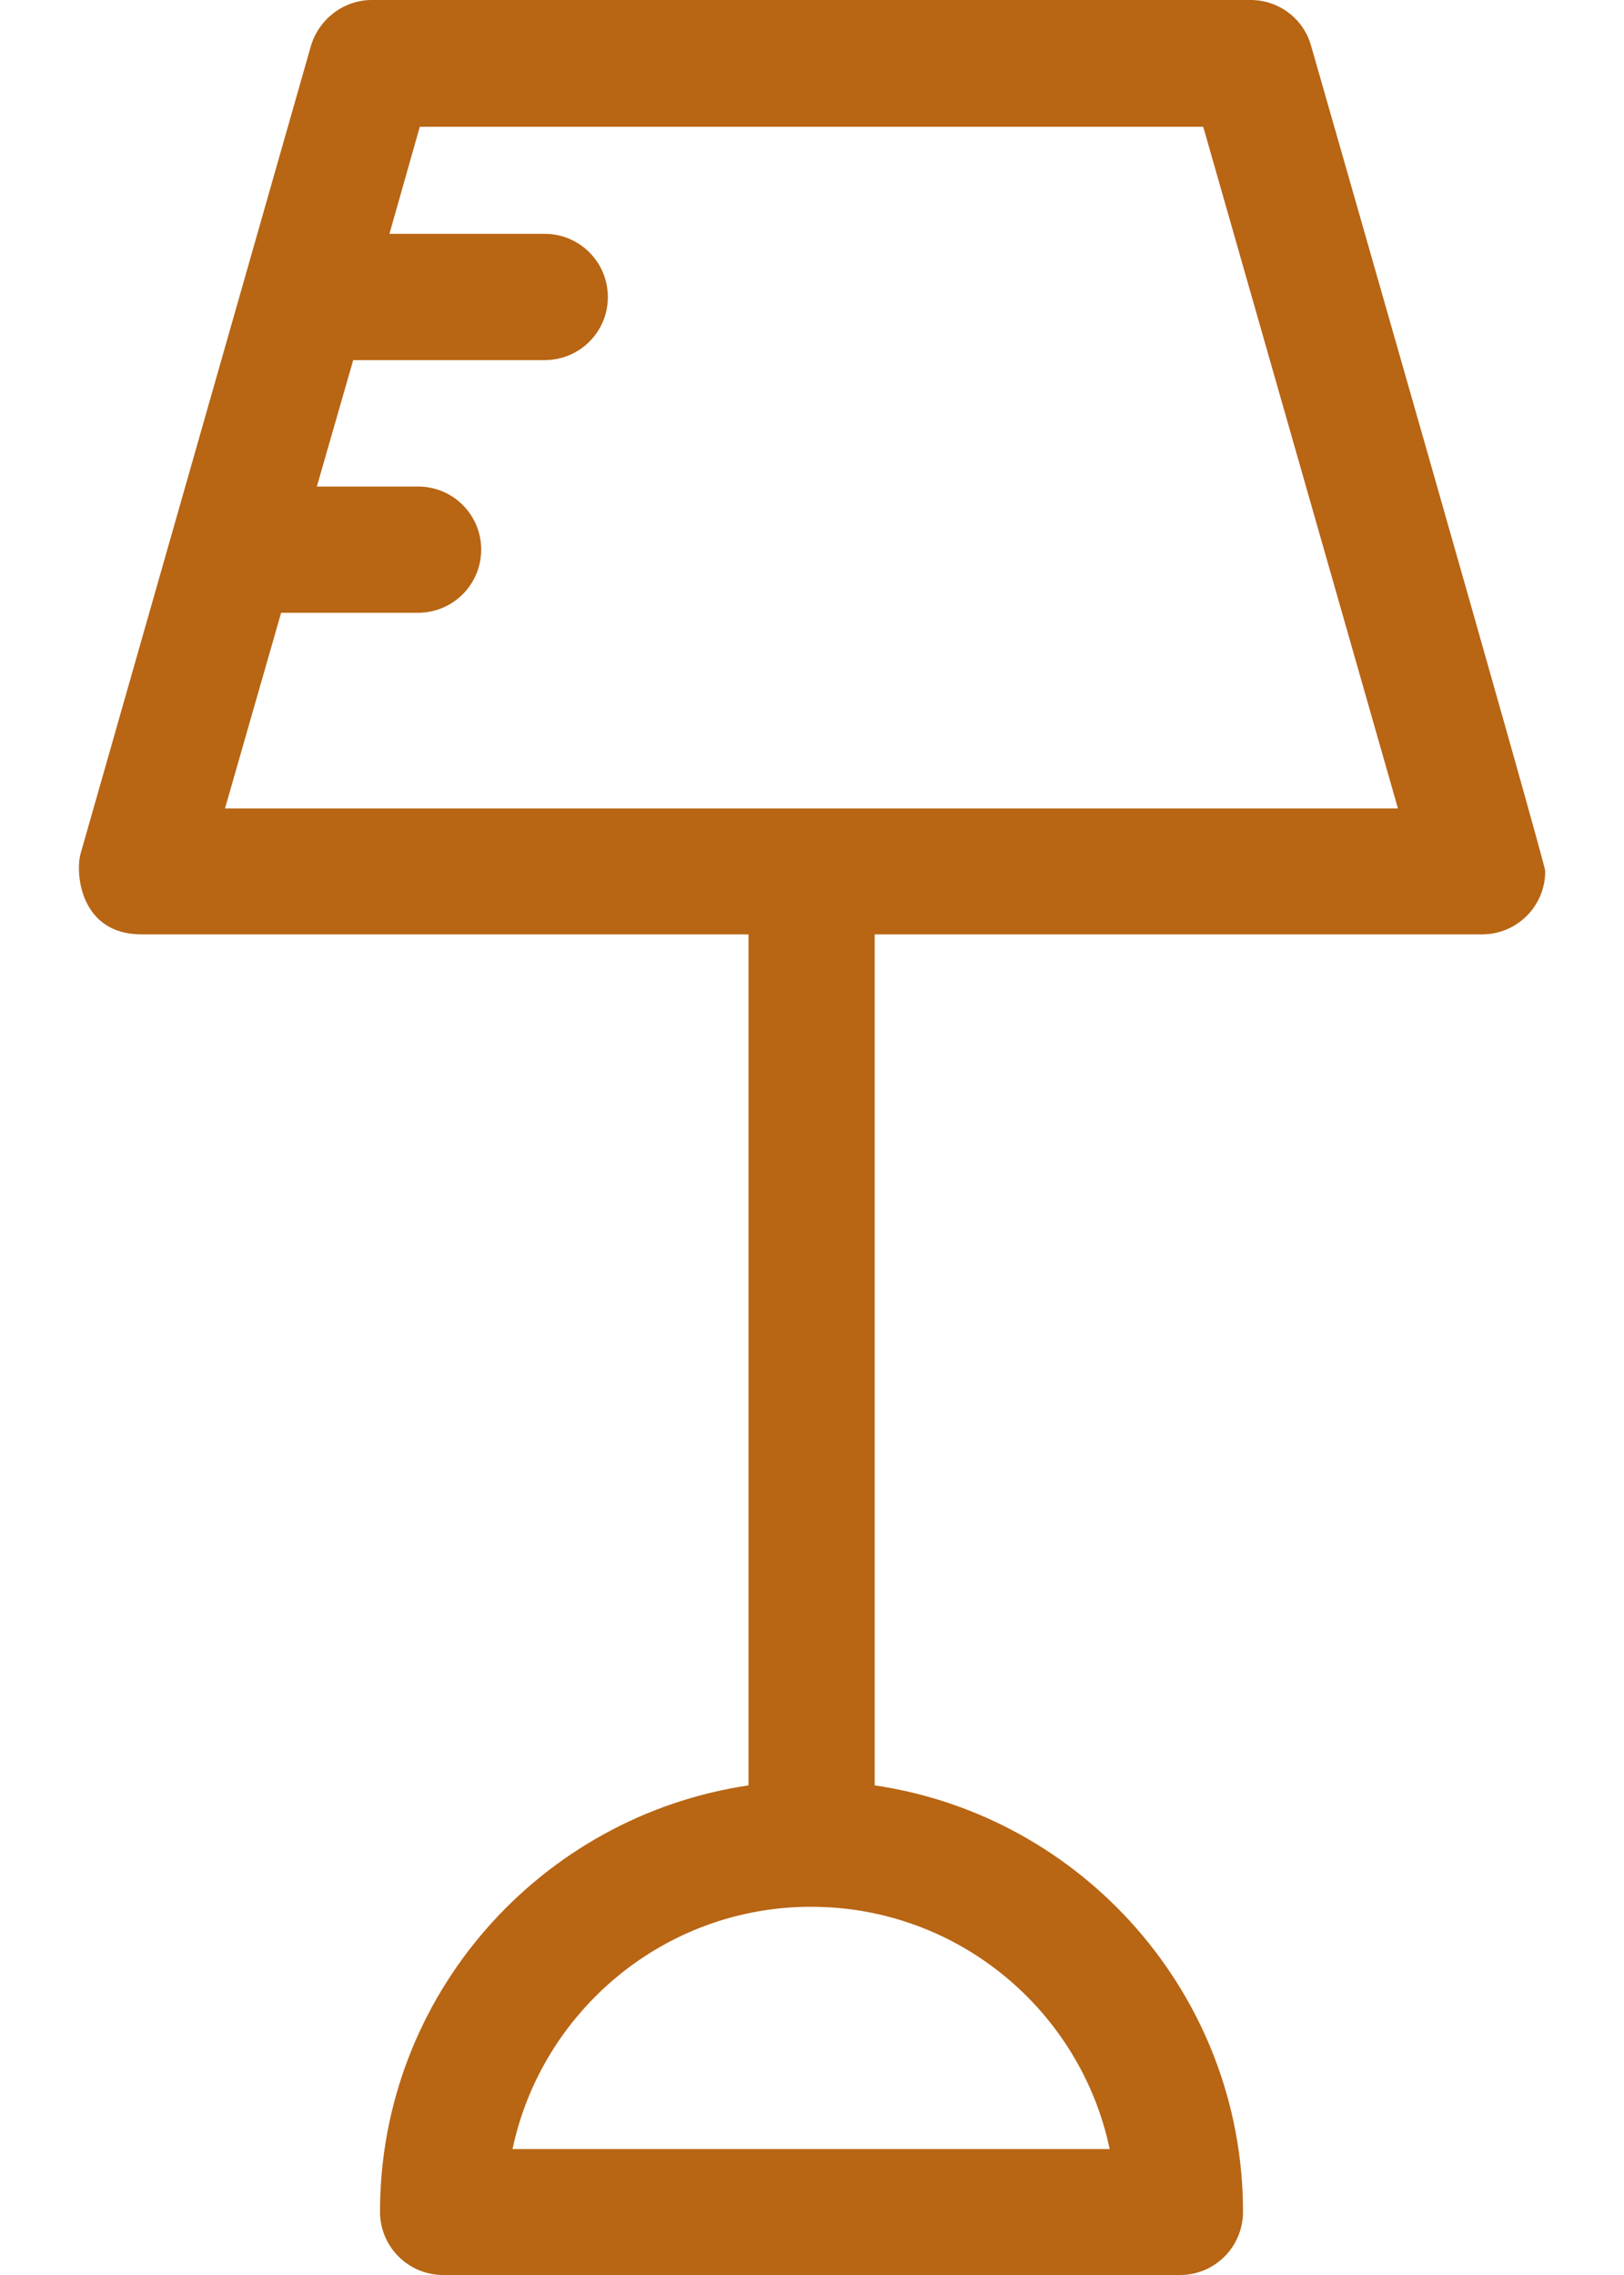 <svg width="10" height="14" viewBox="0 0 10 14" fill="none" xmlns="http://www.w3.org/2000/svg">
<path d="M8.073 0.281C8.027 0.116 7.875 0 7.701 0H2.29C2.117 0 1.965 0.116 1.915 0.281L0.496 5.254C0.463 5.372 0.493 5.75 0.871 5.75H4.609V10.987C3.327 11.177 2.34 12.28 2.34 13.611C2.34 13.826 2.514 14 2.729 14H7.266C7.481 14 7.654 13.826 7.654 13.611C7.654 12.28 6.668 11.175 5.386 10.987V5.75H9.124H9.126C9.341 5.75 9.515 5.576 9.515 5.361C9.515 5.306 8.073 0.281 8.073 0.281ZM6.833 13.225H3.156C3.335 12.377 4.09 11.734 4.994 11.734C5.899 11.734 6.654 12.374 6.833 13.225ZM1.386 4.975V4.973L1.731 3.771H2.574C2.789 3.771 2.963 3.597 2.963 3.382C2.963 3.167 2.789 2.994 2.574 2.994H1.951L2.175 2.216H3.354C3.569 2.216 3.743 2.043 3.743 1.828C3.743 1.613 3.569 1.439 3.354 1.439H2.398L2.585 0.78H7.409L8.608 4.975H1.386Z" fill="#B86514"/>
</svg>
